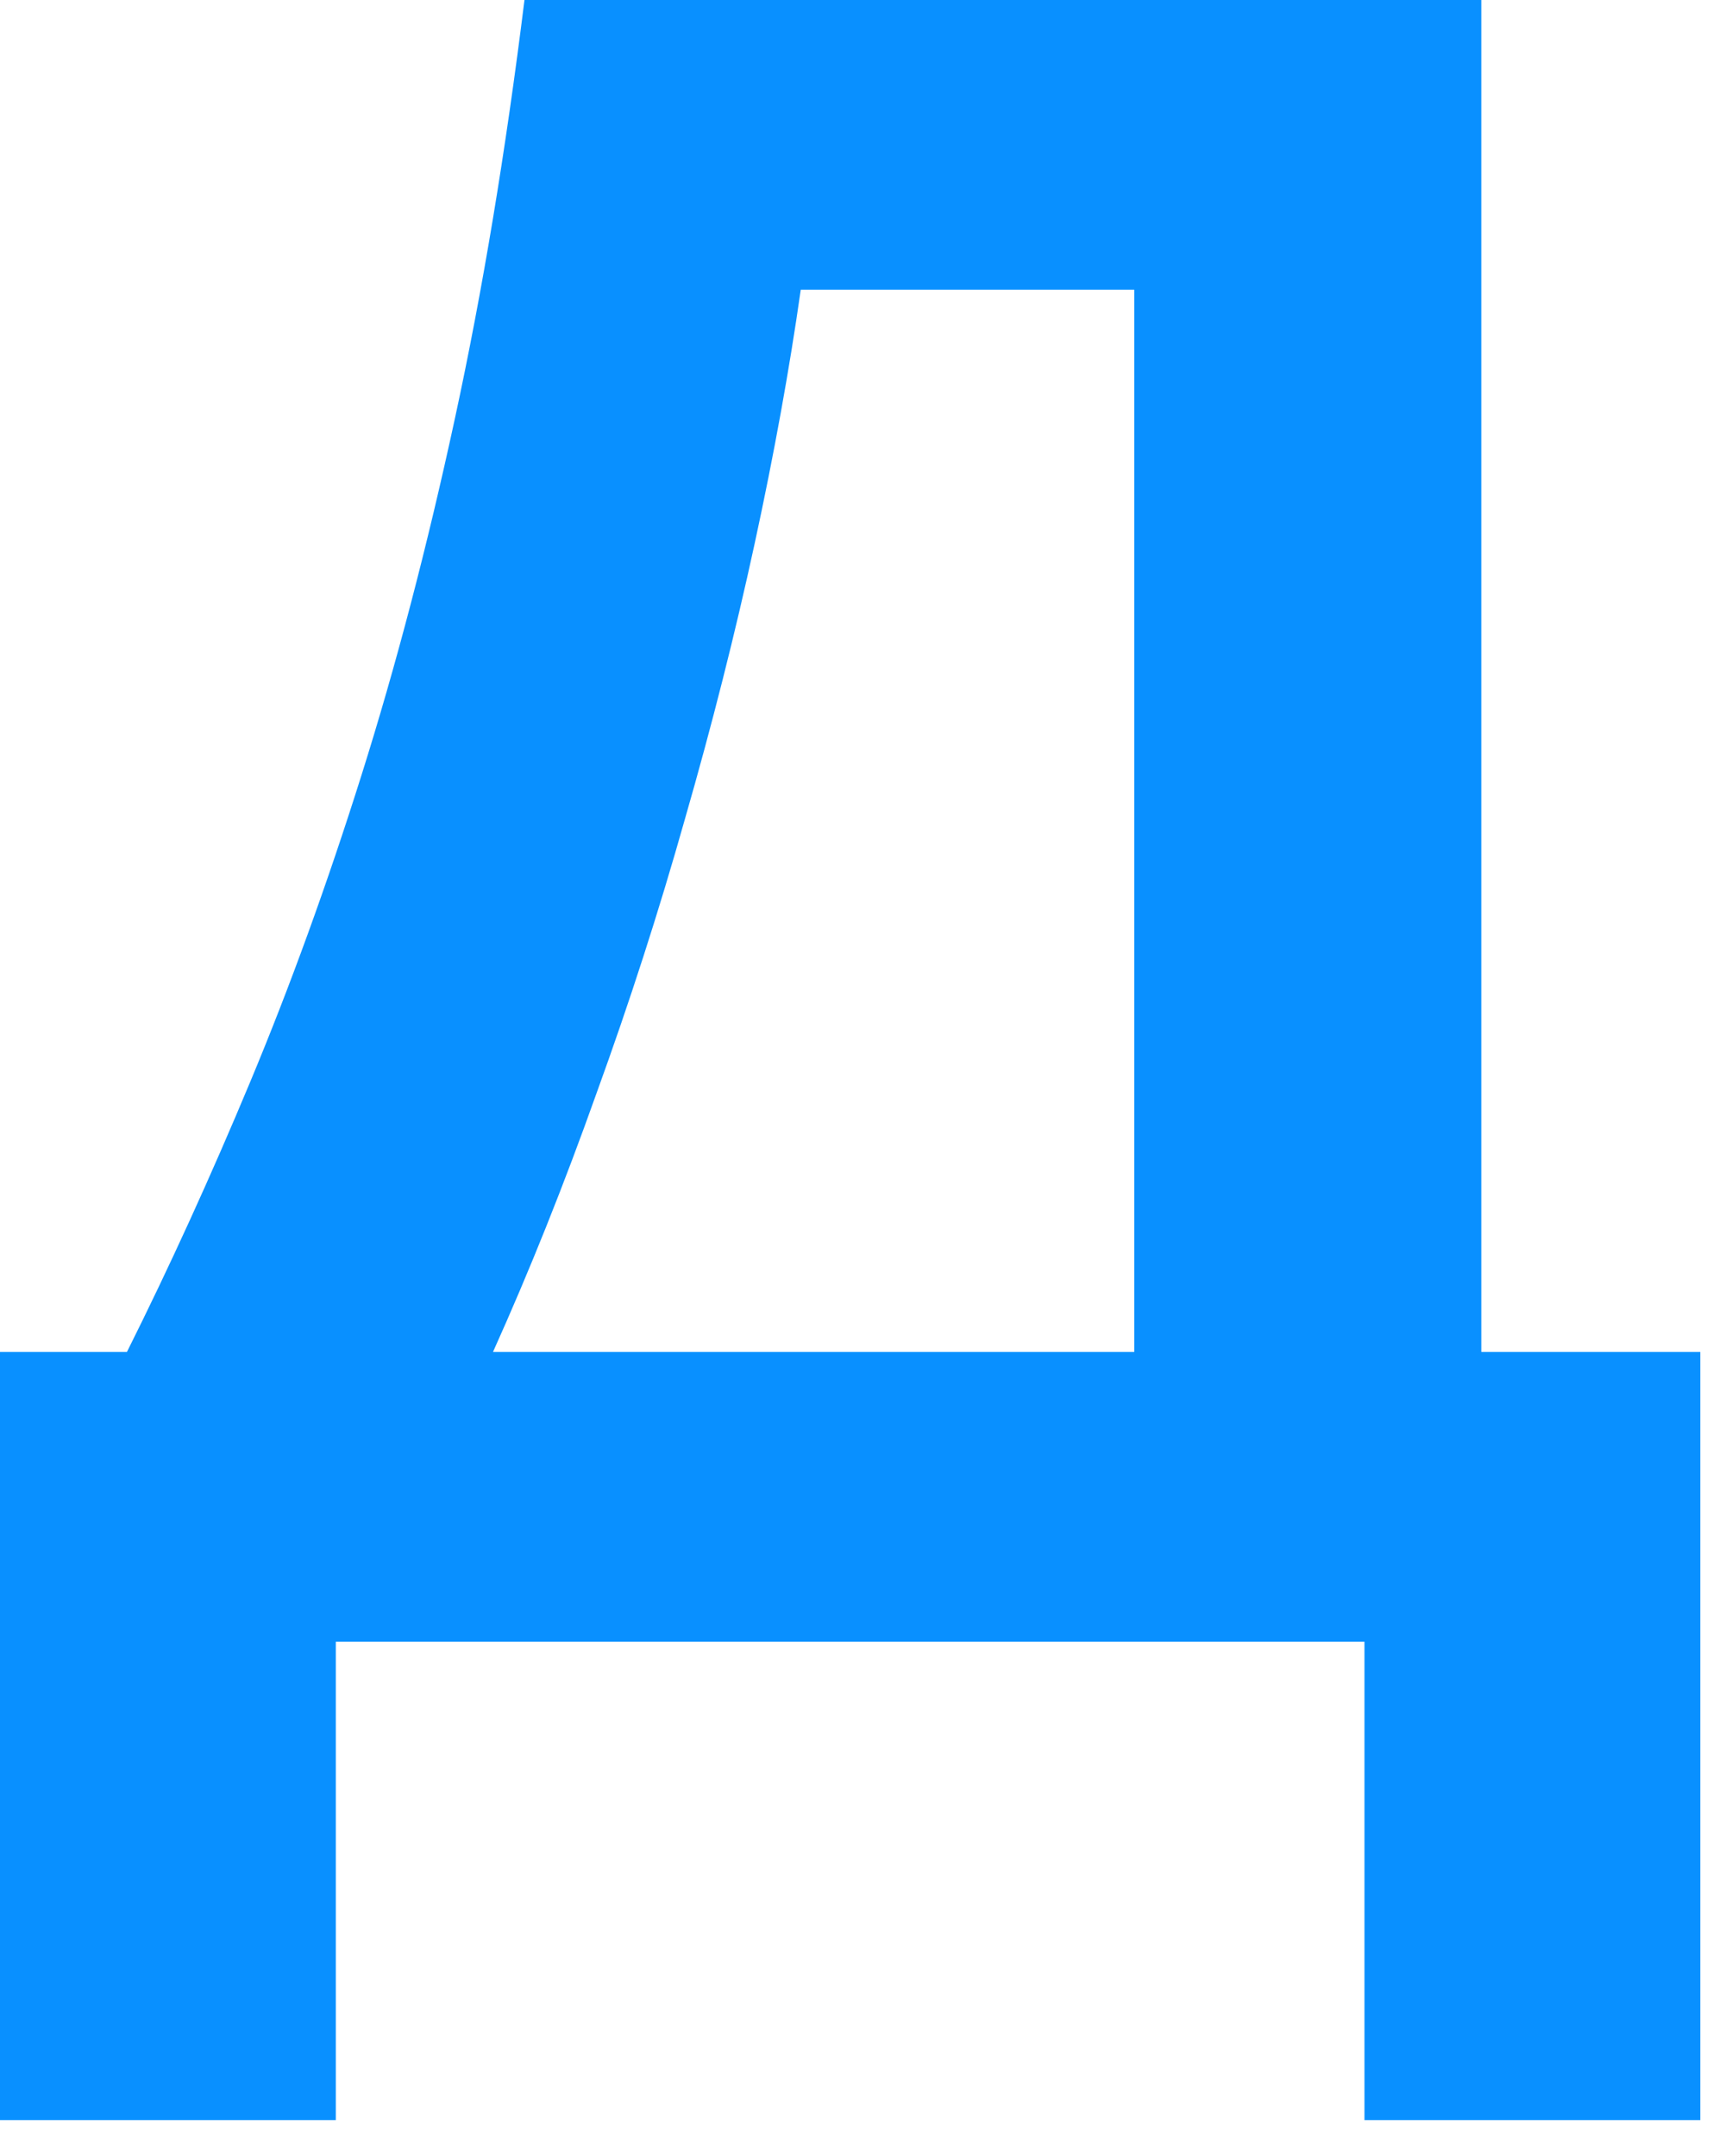 <svg xmlns="http://www.w3.org/2000/svg" version="1.1" xmlns:xlink="http://www.w3.org/1999/xlink" width="24" height="30"><svg width="24" height="30" viewBox="0 0 24 30" fill="none" xmlns="http://www.w3.org/2000/svg">
<path d="M20.609 0V18.812H23.656V29.5H18.984V22.844H4.672V29.5H0V18.812H1.766C2.359 17.625 2.932 16.37 3.484 15.047C4.036 13.724 4.552 12.302 5.031 10.781C5.51 9.26 5.943 7.609 6.328 5.828C6.714 4.047 7.036 2.104 7.297 0H20.609ZM15.781 4.031H11.141C10.984 5.135 10.771 6.312 10.5 7.562C10.229 8.812 9.906 10.088 9.531 11.391C9.167 12.682 8.755 13.958 8.297 15.219C7.849 16.479 7.37 17.677 6.859 18.812H15.781V4.031Z" fill="#0990FF"></path>
</svg><style>@media (prefers-color-scheme: light) { :root { filter: none; } }
@media (prefers-color-scheme: dark) { :root { filter: none; } }
</style></svg>
